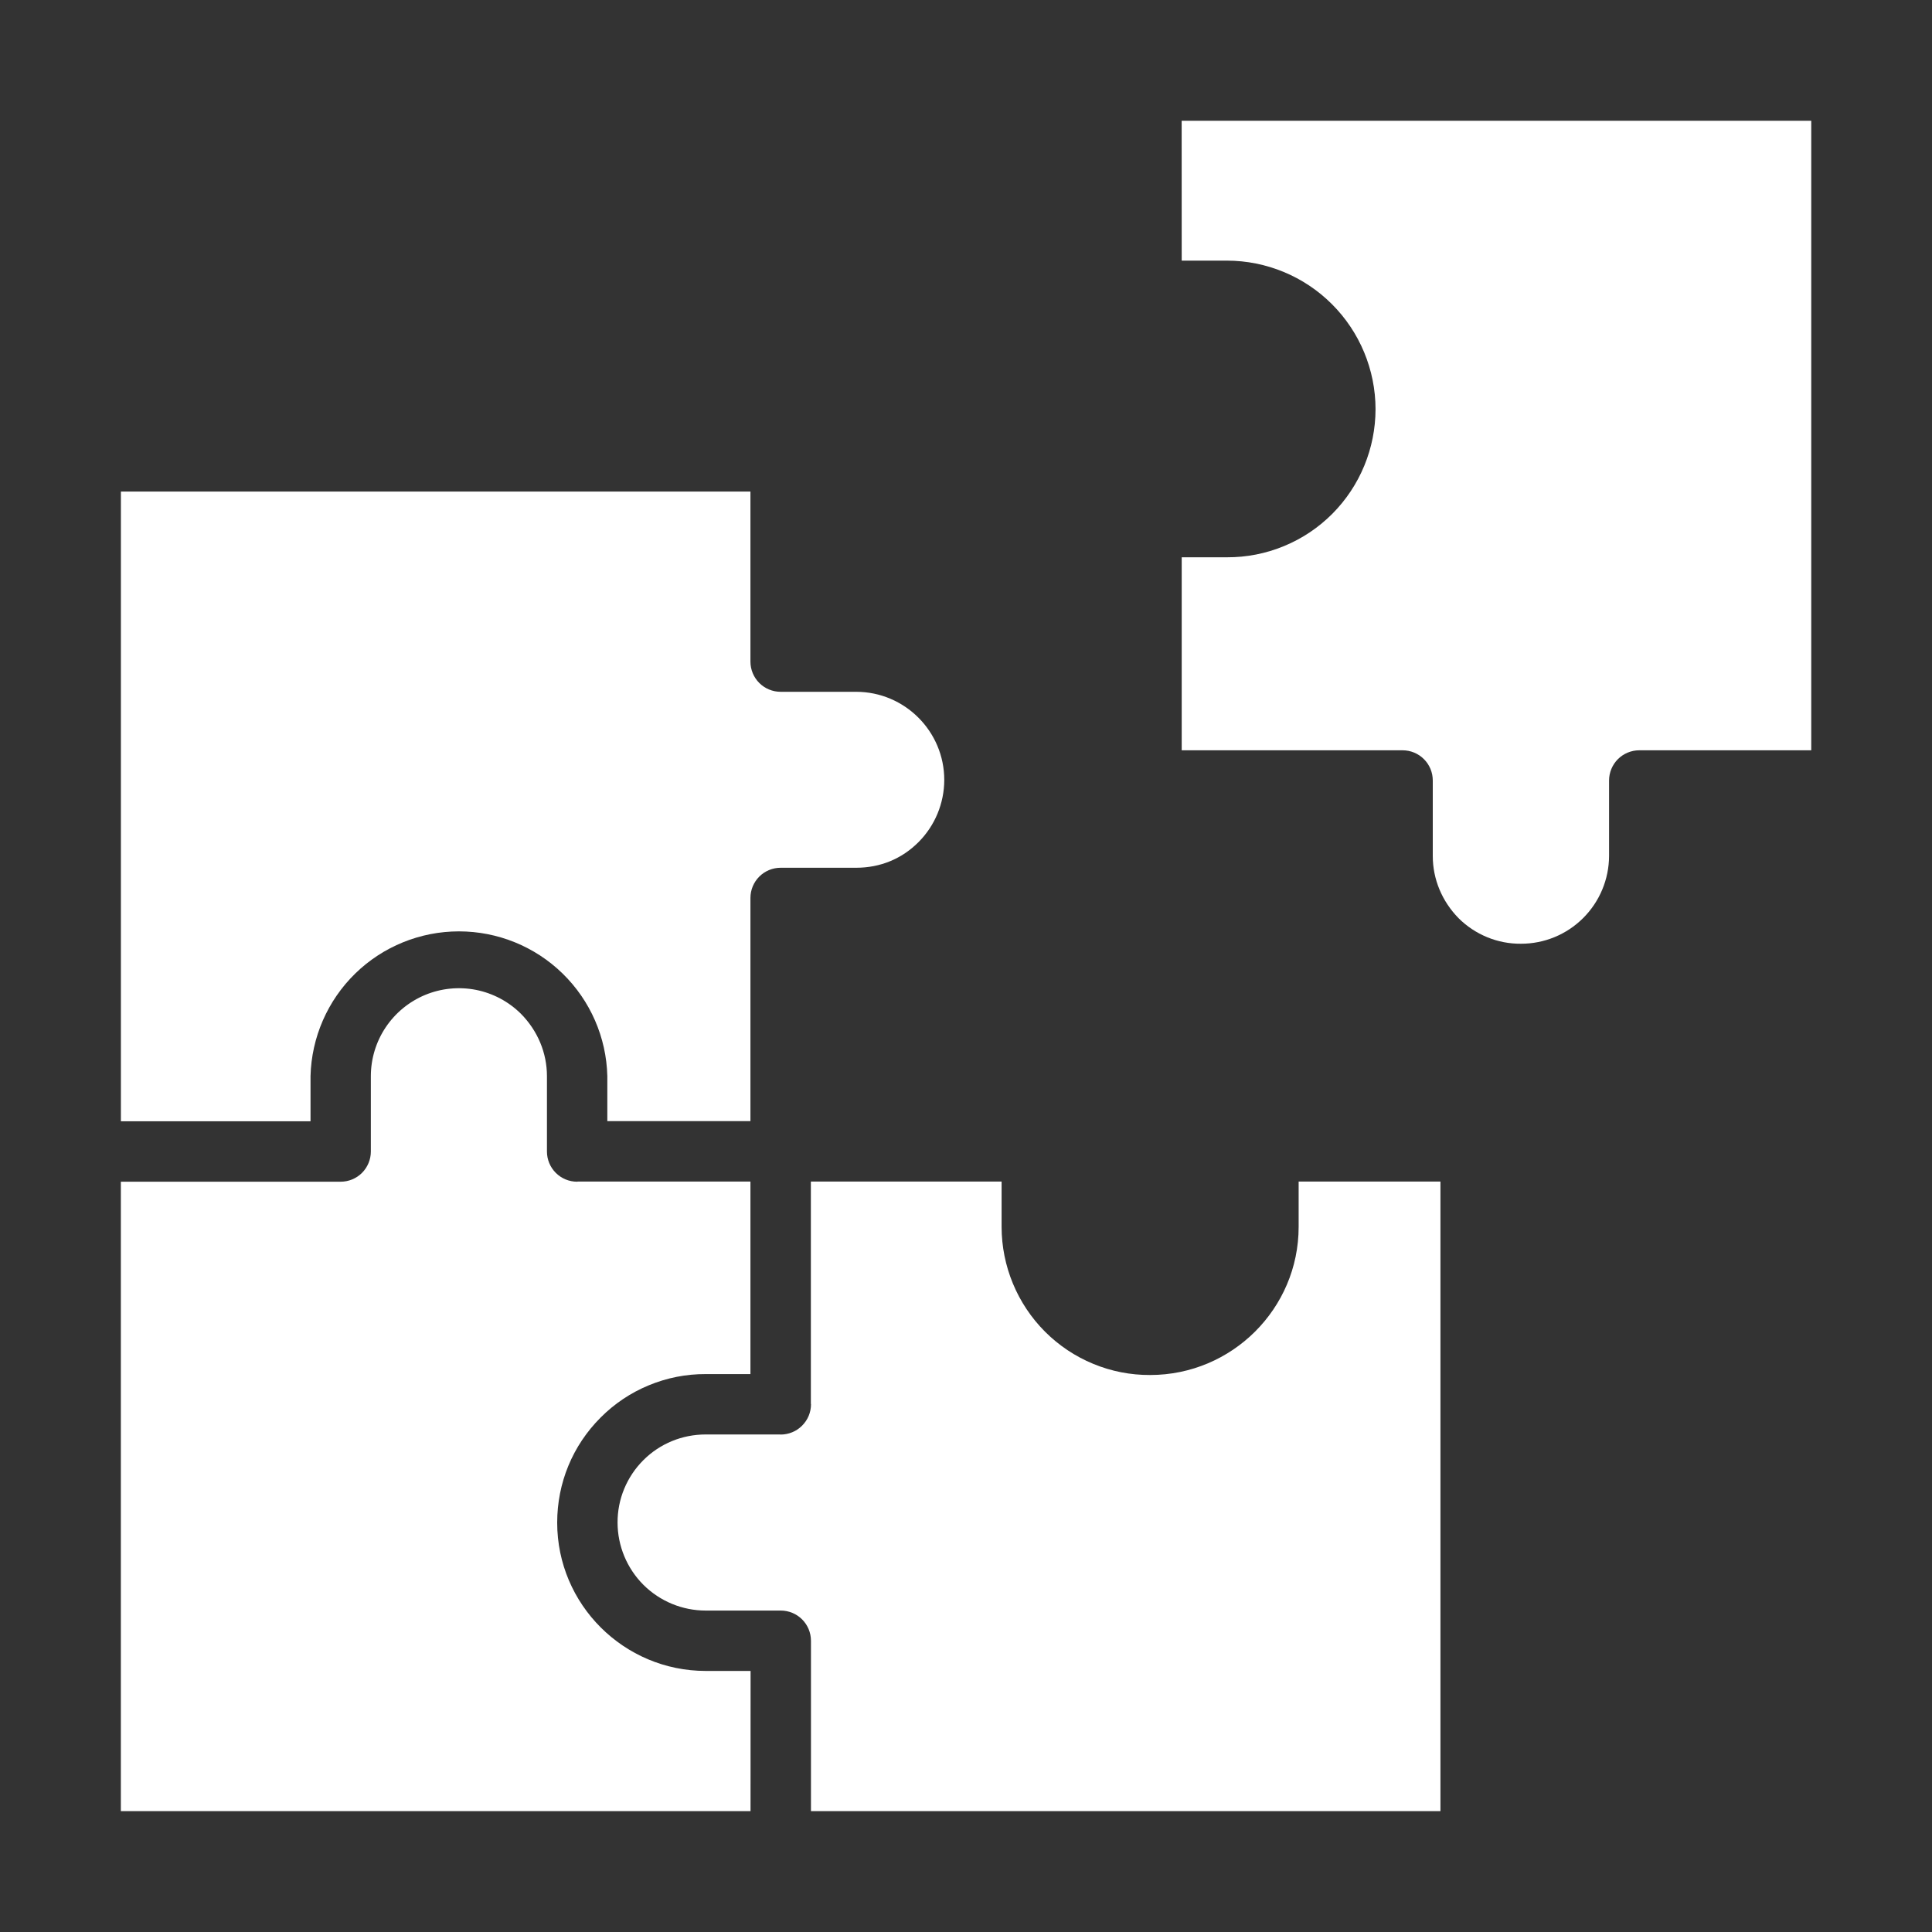 <svg width="40" height="40" viewBox="0 0 40 40" fill="none" xmlns="http://www.w3.org/2000/svg">
<rect x="0" y="0" width="40" height="40" fill="#333333" stroke="none"/>
<path d="M24.466 5.396H25.403C26.218 5.397 27 5.721 27.577 6.298C28.153 6.874 28.478 7.656 28.479 8.471C28.478 9.283 28.157 10.061 27.585 10.637C27.299 10.924 26.959 11.152 26.584 11.306C26.21 11.461 25.808 11.54 25.403 11.538H24.466V15.534H29.039C29.205 15.534 29.364 15.6 29.481 15.717C29.599 15.835 29.664 15.994 29.664 16.159V17.722C29.664 18.203 29.855 18.66 30.199 19.011C30.369 19.18 30.57 19.313 30.791 19.404C31.012 19.495 31.25 19.541 31.489 19.539C31.972 19.54 32.435 19.349 32.777 19.008C33.119 18.667 33.312 18.205 33.314 17.722V16.159C33.314 15.994 33.38 15.835 33.497 15.717C33.615 15.6 33.774 15.534 33.939 15.534H37.5V2.5H24.465L24.466 5.396ZM15.54 34.595H14.612C12.916 34.595 11.536 33.218 11.536 31.525C11.536 30.702 11.855 29.929 12.435 29.349C12.72 29.062 13.059 28.835 13.433 28.681C13.806 28.526 14.207 28.447 14.611 28.449H15.537V24.463H11.962C11.957 24.463 11.954 24.466 11.949 24.466C11.783 24.466 11.624 24.4 11.507 24.283C11.389 24.165 11.324 24.006 11.324 23.841V22.281C11.324 21.8 11.133 21.342 10.787 20.991C10.532 20.737 10.207 20.564 9.854 20.494C9.501 20.425 9.135 20.461 8.802 20.599C8.47 20.737 8.186 20.97 7.985 21.27C7.785 21.569 7.678 21.921 7.678 22.281V23.841C7.678 24.006 7.612 24.165 7.495 24.283C7.378 24.4 7.219 24.466 7.053 24.466H2.502V37.498H15.539L15.54 34.595Z" fill="white"/>
<path d="M6.429 22.28C6.449 21.479 6.781 20.716 7.355 20.156C7.929 19.596 8.7 19.283 9.502 19.283C10.304 19.283 11.074 19.596 11.648 20.156C12.222 20.716 12.555 21.479 12.574 22.28V23.212H15.537V18.591C15.537 18.425 15.603 18.266 15.72 18.149C15.837 18.032 15.996 17.966 16.162 17.966H17.725C18.224 17.966 18.671 17.782 19.018 17.434C19.358 17.092 19.549 16.63 19.55 16.148C19.55 15.142 18.731 14.323 17.725 14.323H16.162C15.996 14.323 15.837 14.257 15.72 14.14C15.603 14.023 15.537 13.864 15.537 13.698V10.177H2.503V23.215H6.429V22.28ZM26.887 25.401C26.887 27.092 25.508 28.468 23.812 28.468C23.408 28.47 23.008 28.392 22.634 28.237C22.26 28.083 21.921 27.856 21.635 27.57C21.061 26.994 20.738 26.214 20.737 25.401V24.463H16.788V29.062C16.788 29.066 16.791 29.069 16.791 29.074C16.791 29.156 16.774 29.238 16.743 29.314C16.711 29.39 16.664 29.459 16.606 29.517C16.548 29.575 16.479 29.622 16.403 29.653C16.327 29.684 16.245 29.701 16.163 29.701C16.159 29.701 16.156 29.699 16.152 29.699H14.612C14.123 29.699 13.663 29.888 13.319 30.232C13.149 30.402 13.015 30.603 12.923 30.825C12.831 31.047 12.785 31.285 12.786 31.525C12.787 32.008 12.98 32.471 13.322 32.813C13.665 33.154 14.129 33.345 14.612 33.345H16.165C16.331 33.345 16.49 33.411 16.607 33.528C16.724 33.645 16.79 33.804 16.79 33.97V37.498H29.823V24.463H26.887V25.401Z" fill="white"/>
</svg>
